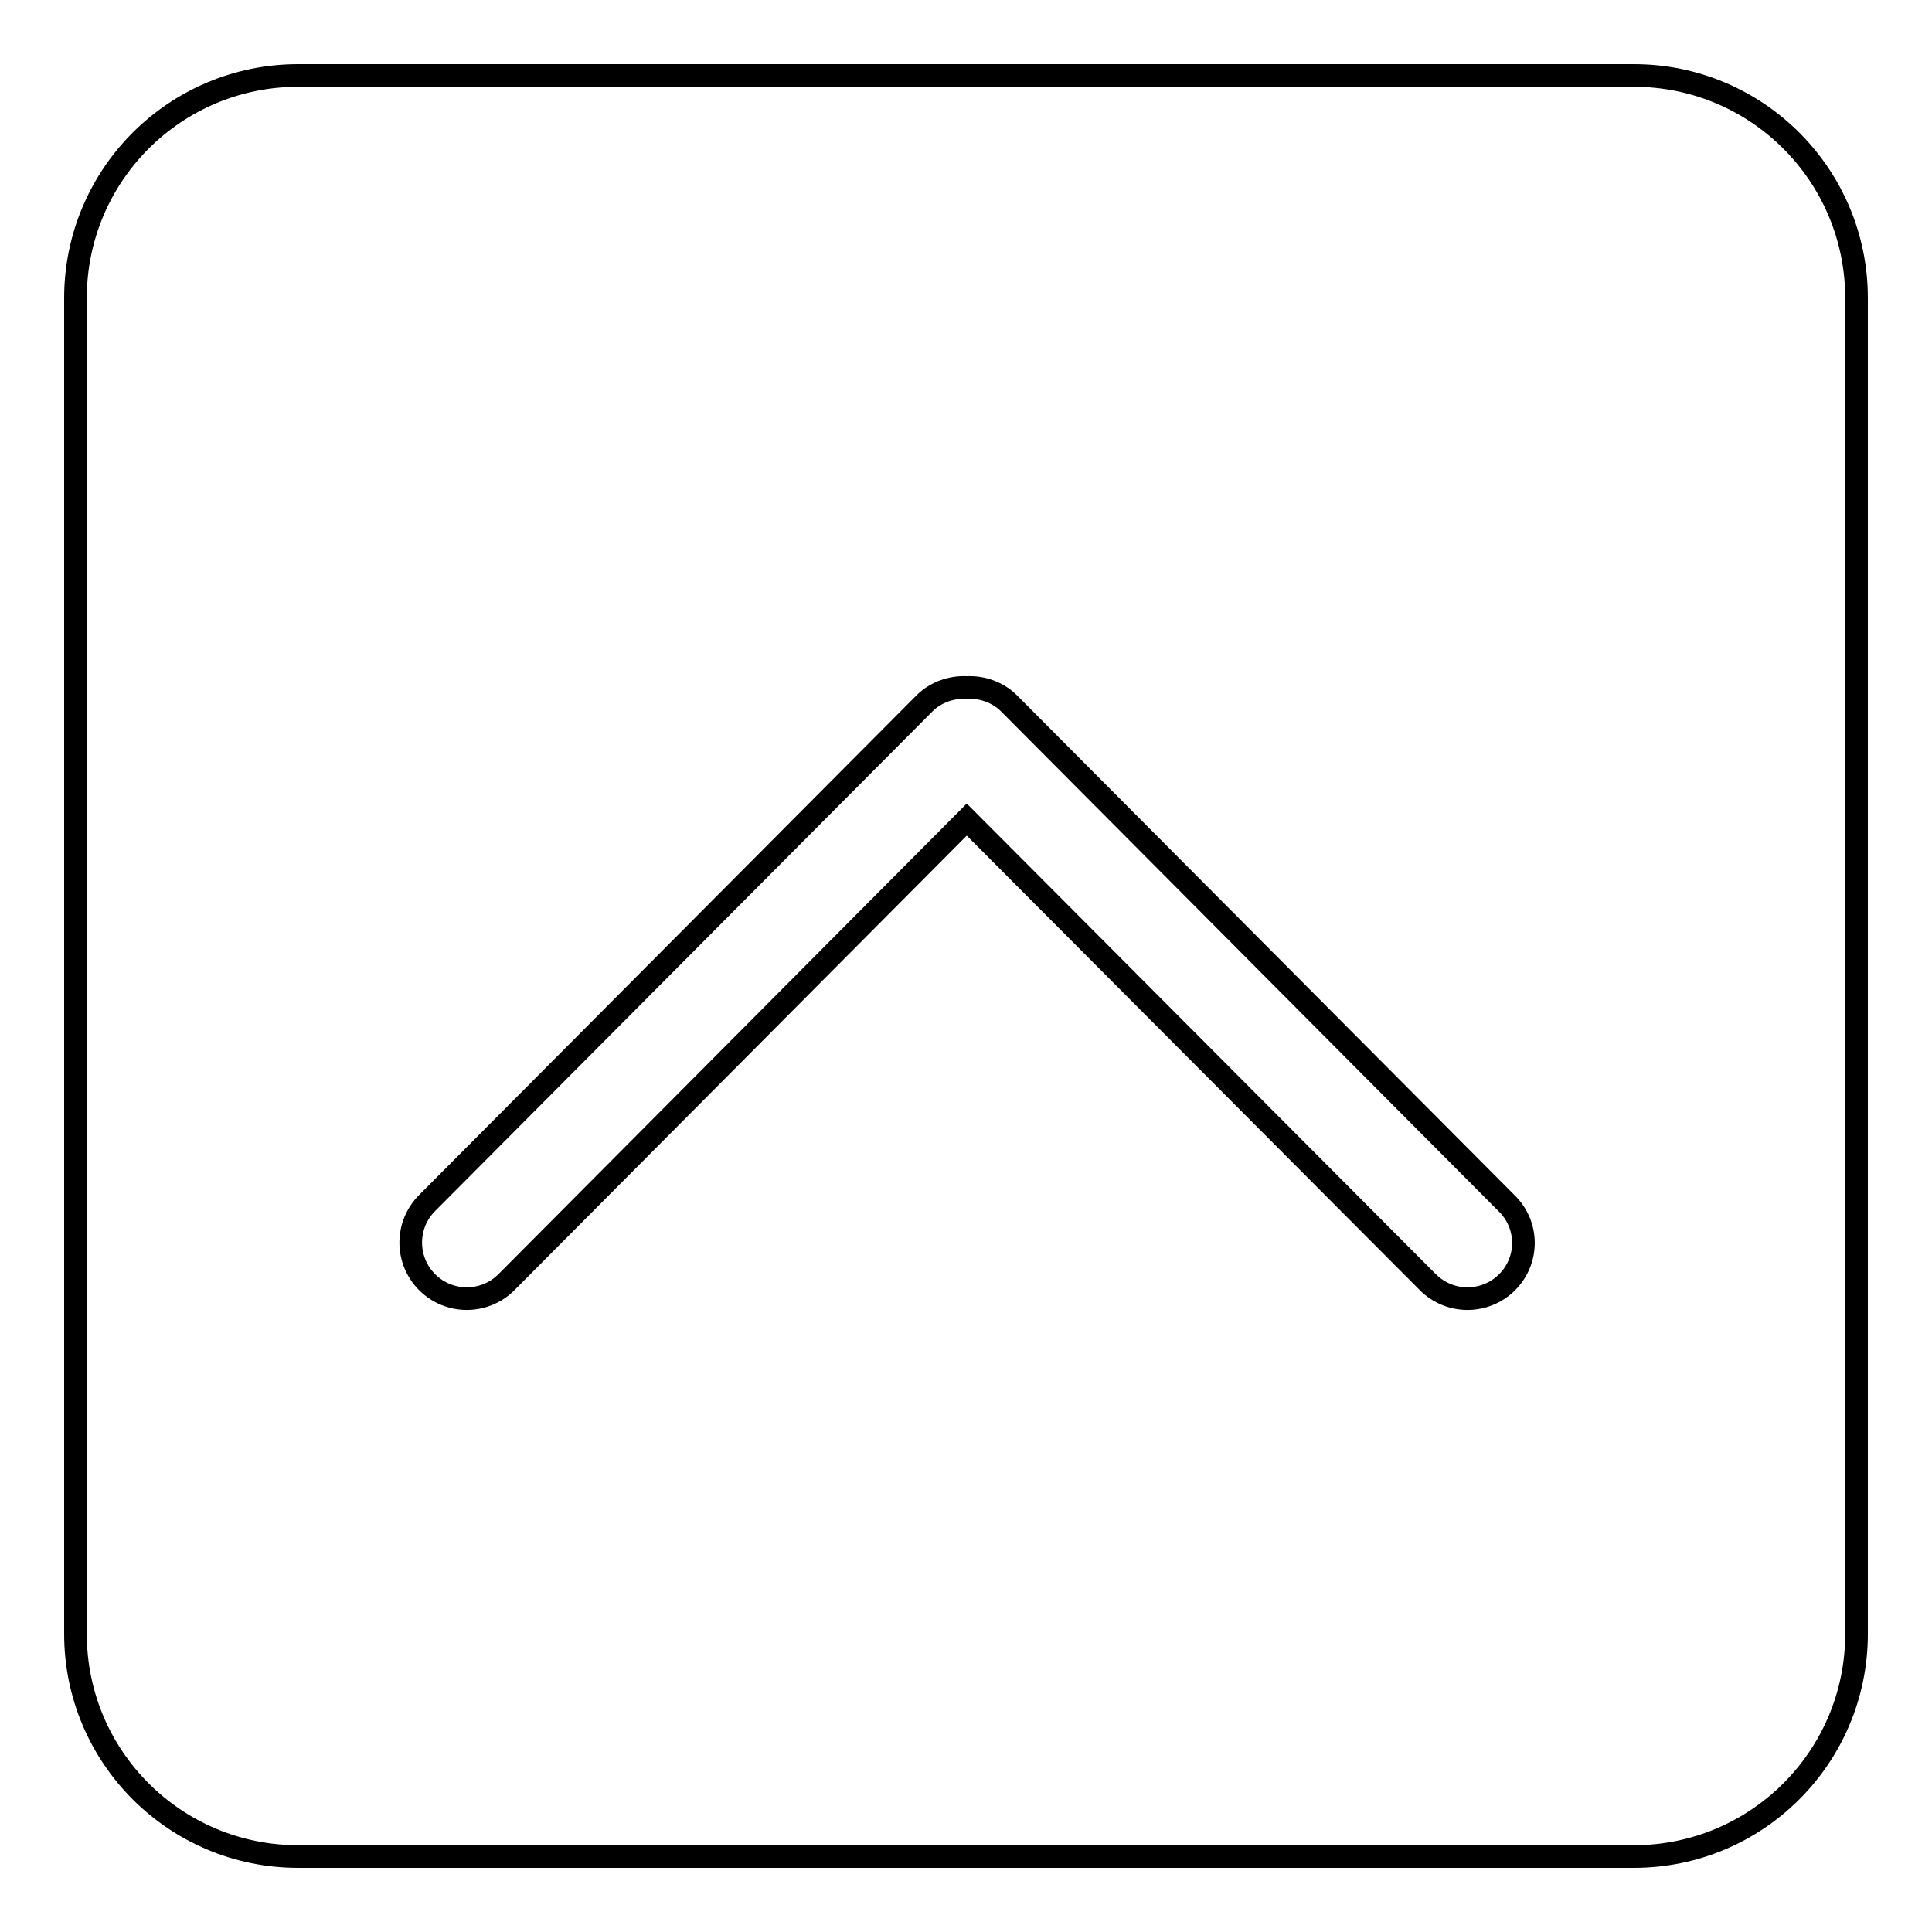 <?xml version="1.0" encoding="utf-8"?>
<!-- Svg Vector Icons : http://www.onlinewebfonts.com/icon -->
<!DOCTYPE svg PUBLIC "-//W3C//DTD SVG 1.1//EN" "http://www.w3.org/Graphics/SVG/1.1/DTD/svg11.dtd">
<svg version="1.1" xmlns="http://www.w3.org/2000/svg" xmlns:xlink="http://www.w3.org/1999/xlink" x="0px" y="0px" viewBox="0 0 256 256" enable-background="new 0 0 256 256" xml:space="preserve">
<g> <path stroke-width="3" fill-opacity="0" stroke="#000000"  d="M216.5,10h-177C23.2,10,10,23.2,10,39.5v177c0,16.3,13.2,29.5,29.5,29.5h177c16.3,0,29.5-13.2,29.5-29.5 v-177C246,23.2,232.8,10,216.5,10z M199.7,169.9c-2.9,2.9-7.6,2.9-10.5,0l-61.1-61.3l-61,61.3c-2.9,2.9-7.6,2.9-10.5,0 c-2.9-2.9-2.9-7.6,0-10.5l65.9-66.2c1.5-1.5,3.6-2.2,5.6-2.1c2-0.1,4.1,0.6,5.6,2.1l65.9,66.2C202.6,162.3,202.6,167,199.7,169.9z" /></g>
</svg>